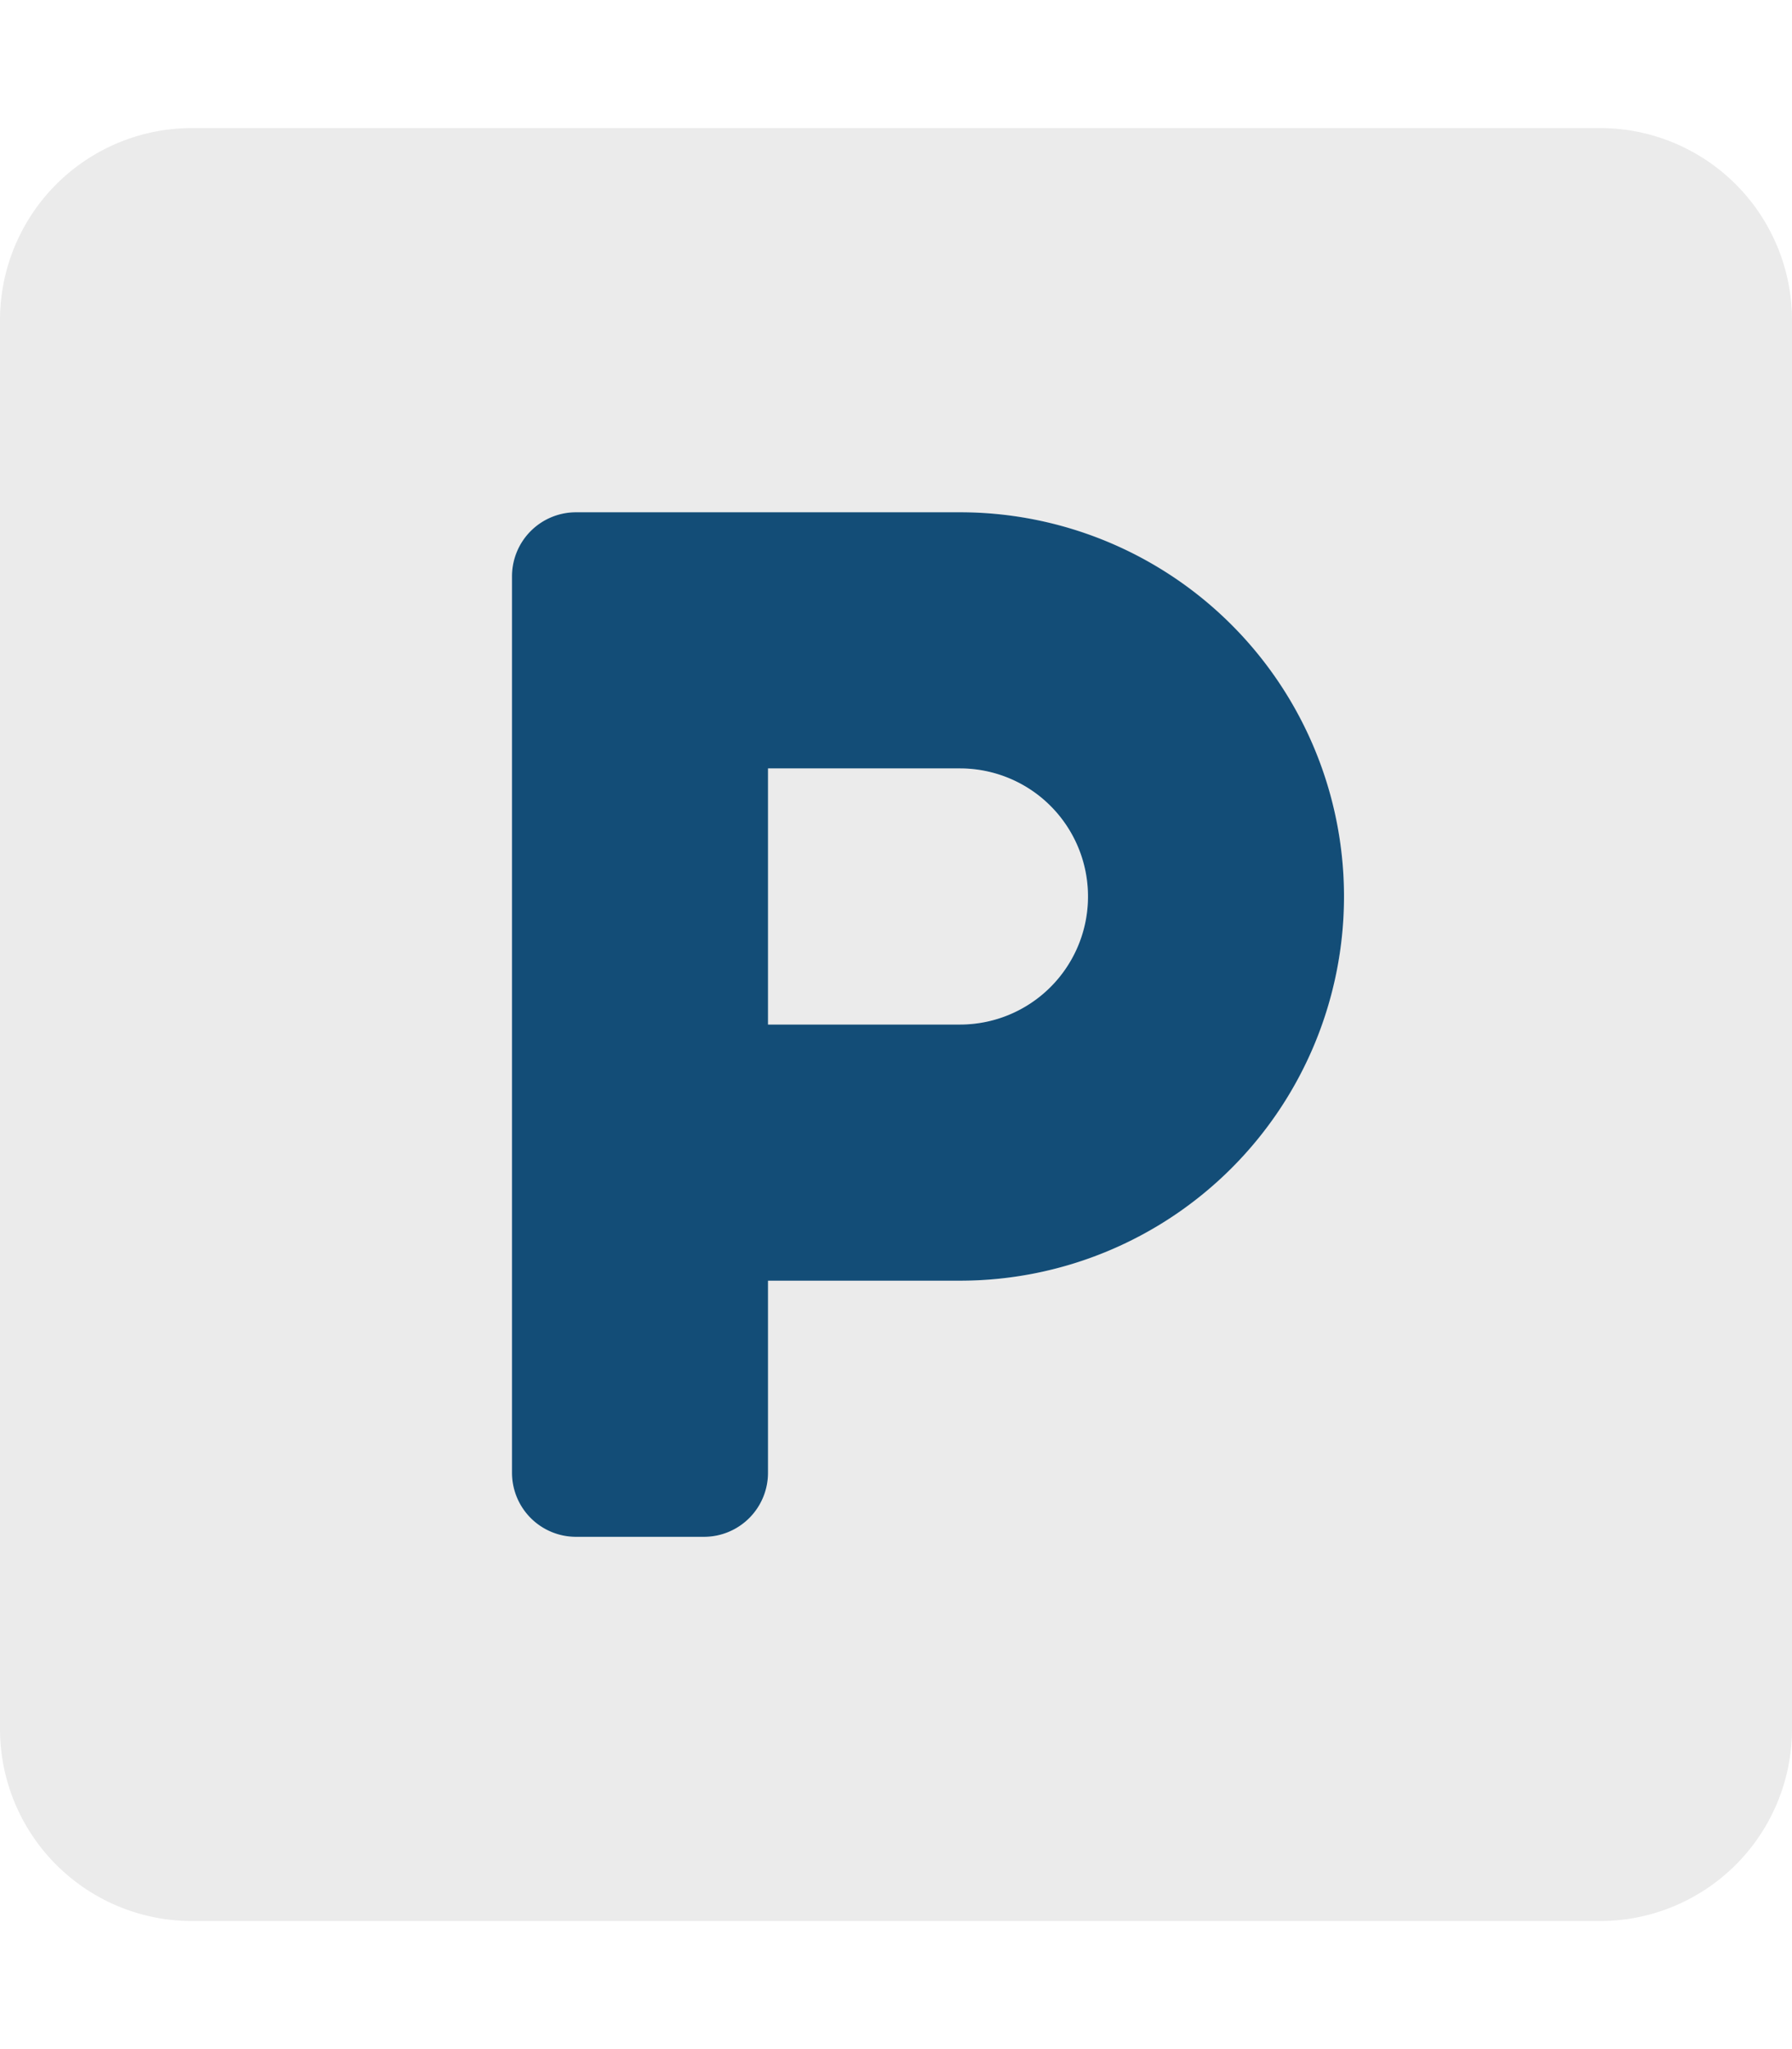 <svg xmlns="http://www.w3.org/2000/svg" viewBox="0 0 448 512"><defs><style>.fa-secondary{opacity:.08}</style></defs><path d="M272 224a32.09 32.09 0 0 1-32 32h-48v-64h48a32.09 32.09 0 0 1 32 32zM448 80v352a48 48 0 0 1-48 48H48a48 48 0 0 1-48-48V80a48 48 0 0 1 48-48h352a48 48 0 0 1 48 48zM336 224a96.15 96.15 0 0 0-96-96h-96a16 16 0 0 0-16 16v224a16 16 0 0 0 16 16h32a16 16 0 0 0 16-16v-48h48a96.15 96.15 0 0 0 96-96z" class="fa-secondary"/><path fill="#134d77" d="M240 128h-96a16 16 0 0 0-16 16v224a16 16 0 0 0 16 16h32a16 16 0 0 0 16-16v-48h48a96 96 0 0 0 0-192zm0 128h-48v-64h48a32 32 0 0 1 0 64z" class="fa-primary"/></svg>